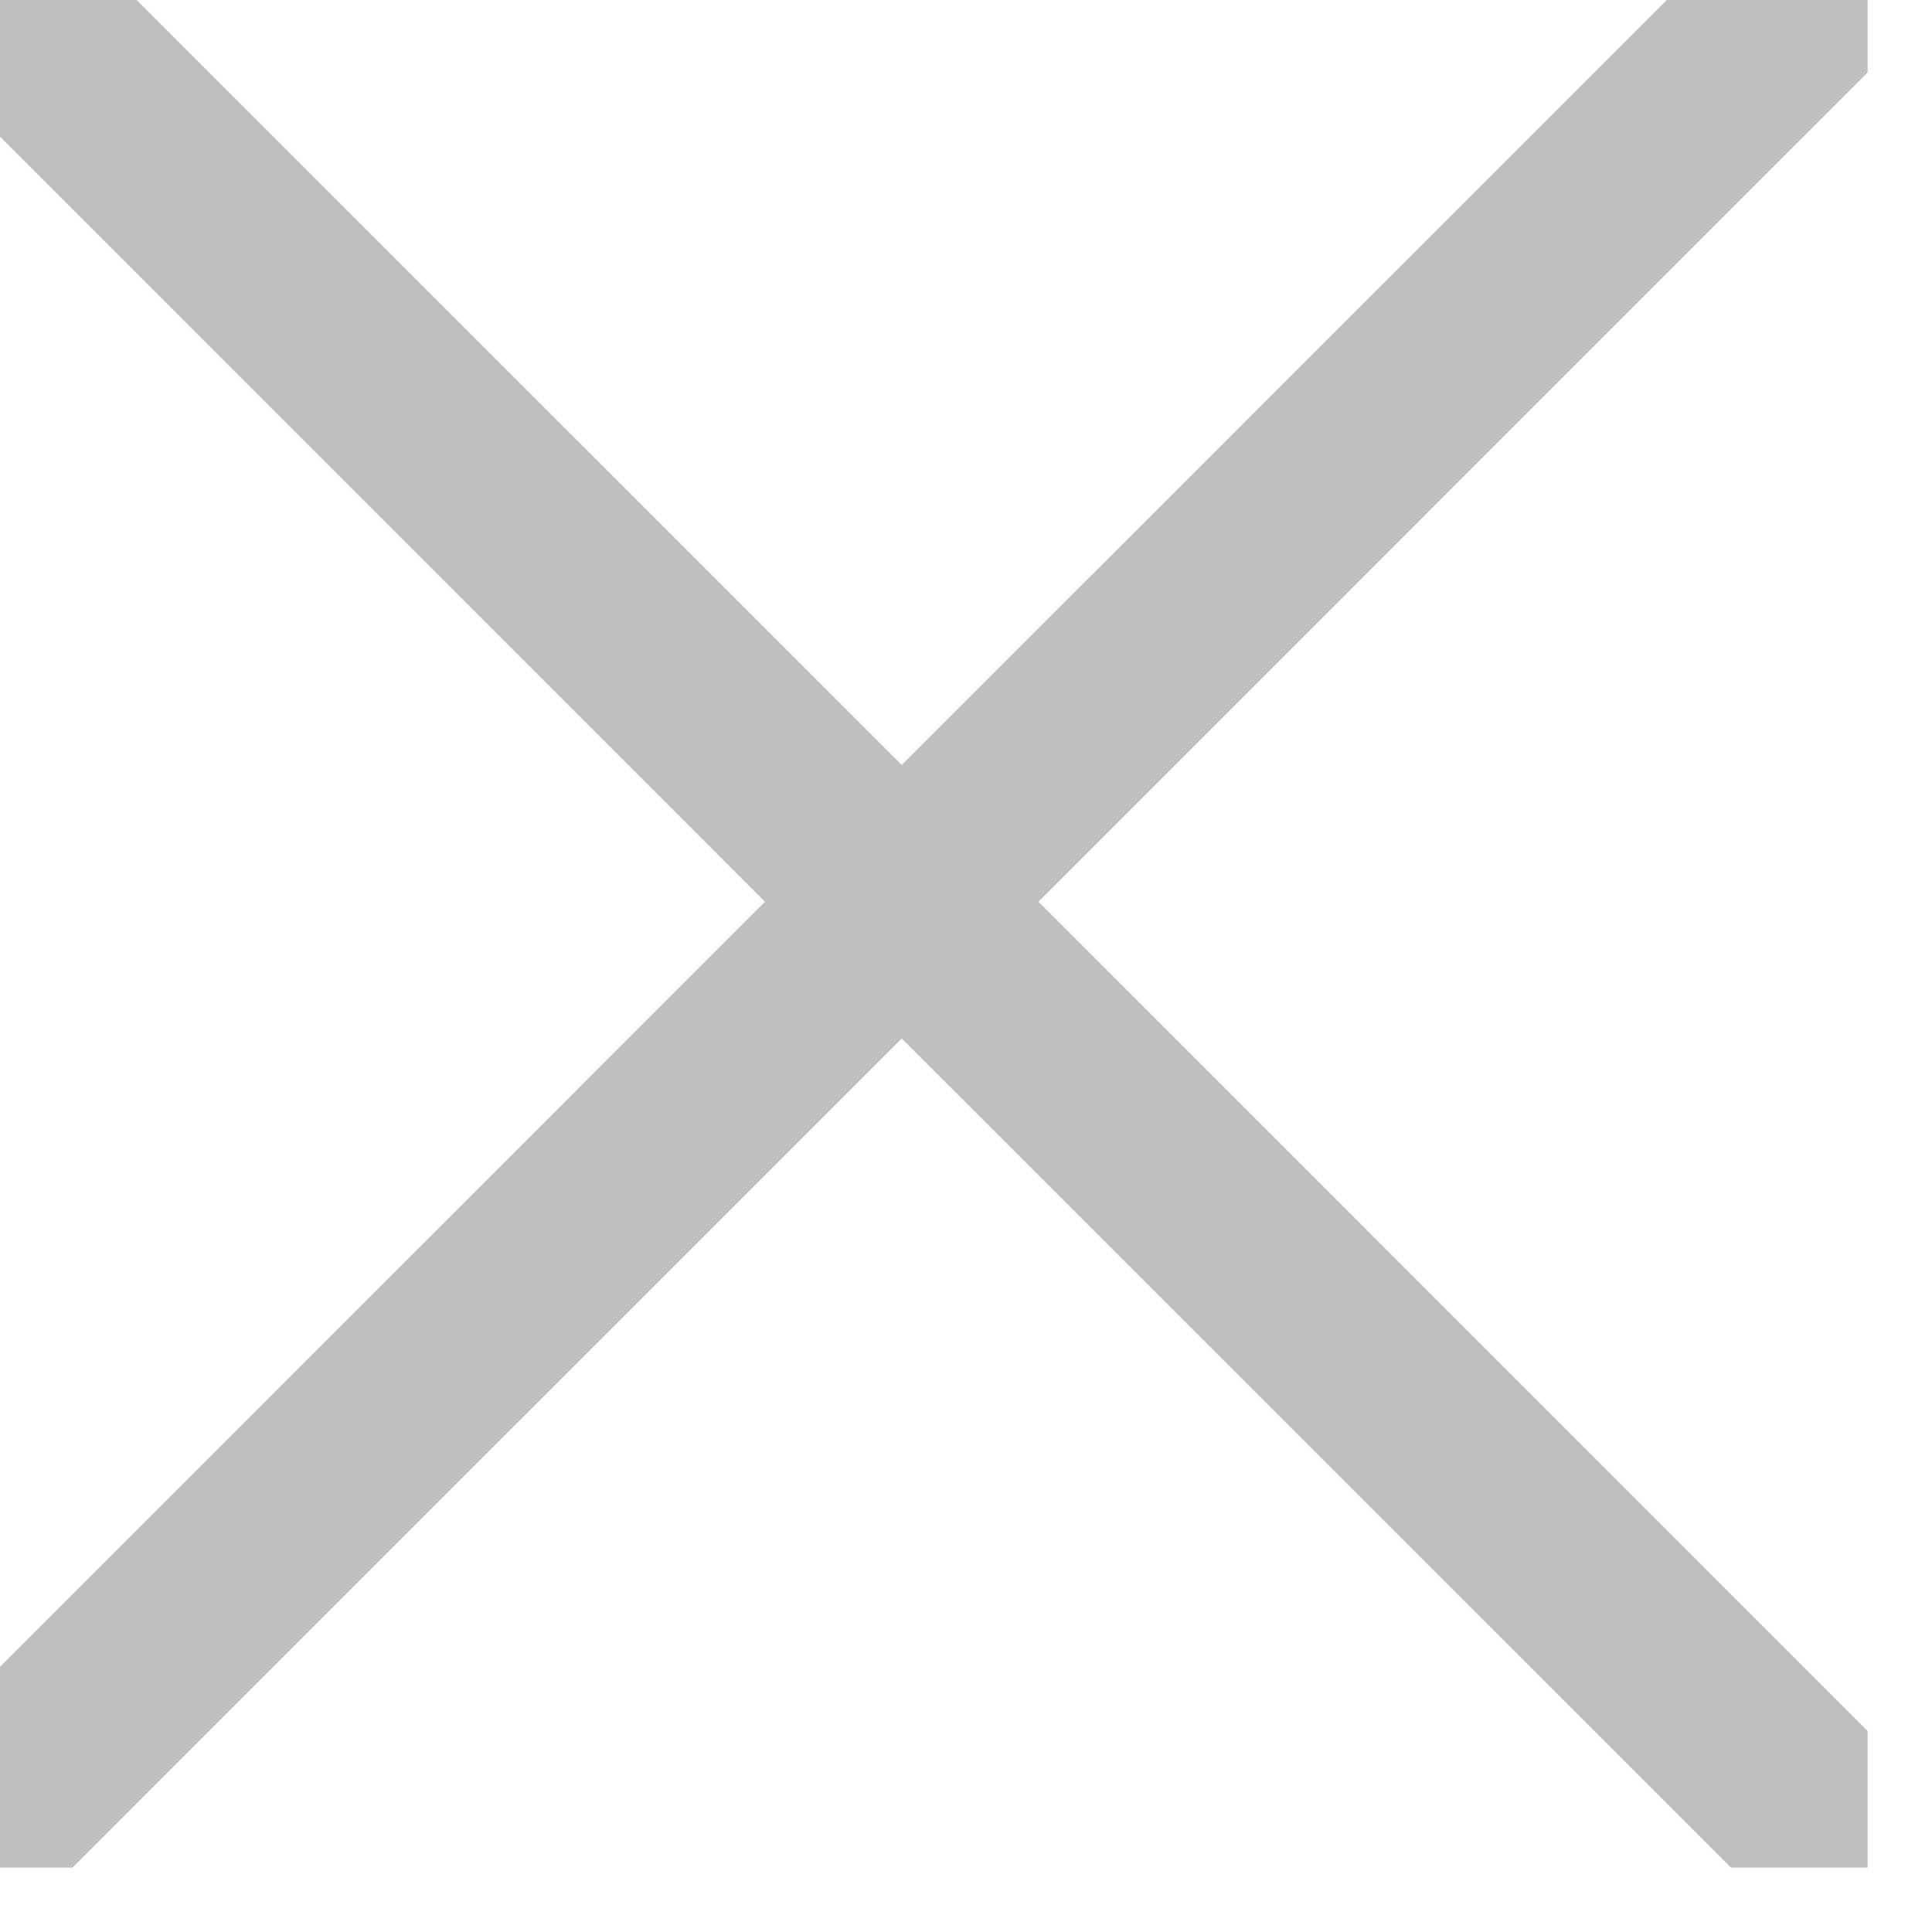 <svg fill="none" height="15" viewBox="0 0 15 15" width="15" xmlns="http://www.w3.org/2000/svg" xmlns:xlink="http://www.w3.org/1999/xlink"><clipPath id="a"><path d="m0 0h14.5v14.5h-14.5z"/></clipPath><g clip-path="url(#a)"><path d="m-.603-.446.073-.084c.266-.266.683-.29.977-.073l.084.073 6.47 6.469 6.47-6.469c.293-.293.768-.293 1.061 0s.293.768 0 1.061l-6.469 6.47 6.469 6.47c.266.266.29.683.073.977l-.073.084c-.266.266-.683.29-.977.073l-.084-.073-6.47-6.469-6.47 6.469c-.293.293-.768.293-1.061 0s-.293-.768 0-1.061l6.469-6.47-6.469-6.47c-.266-.266-.29-.683-.073-.977l.073-.084z" fill="#bfbfbf"/></g></svg>